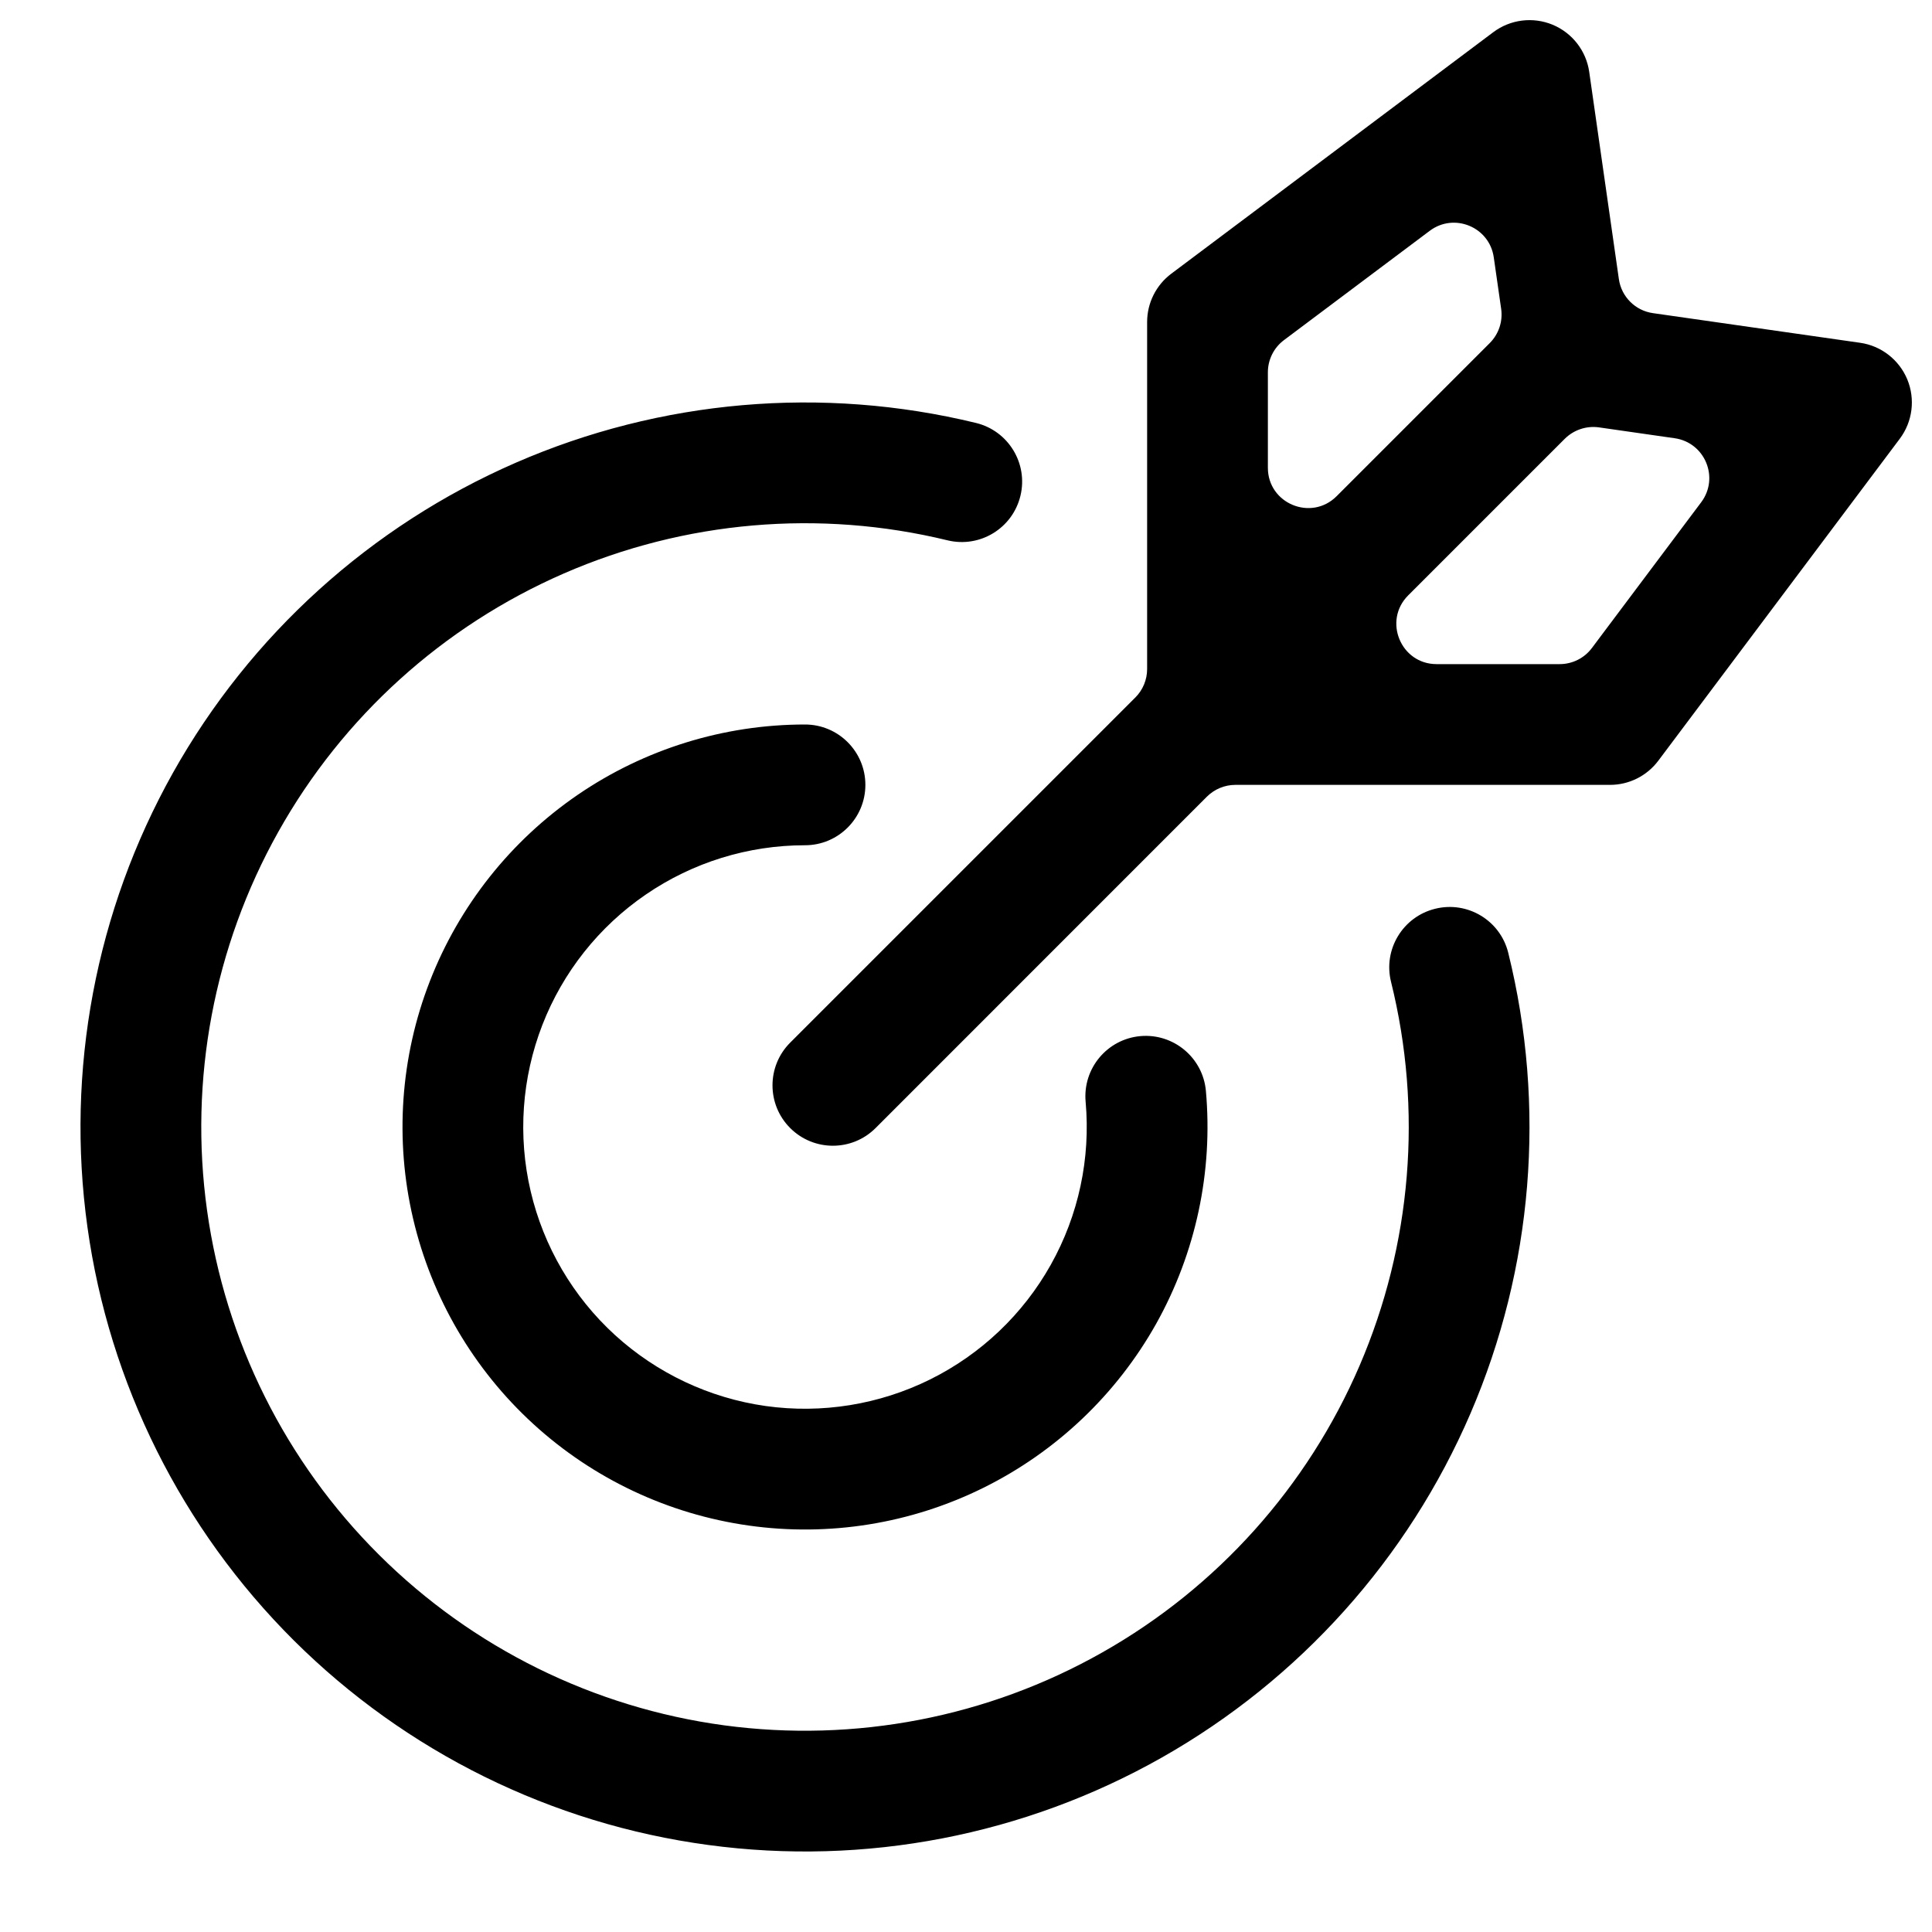 <svg width="24" height="24" viewBox="0 0 24 24" fill="none" xmlns="http://www.w3.org/2000/svg">
<path fill-rule="evenodd" clip-rule="evenodd" d="M19.287 0.307C19.532 0.409 19.705 0.632 19.742 0.894L20.11 3.466C20.141 3.686 20.314 3.859 20.534 3.89L23.106 4.258C23.368 4.295 23.591 4.468 23.693 4.713C23.794 4.958 23.759 5.238 23.6 5.45L20.6 9.45C20.458 9.639 20.236 9.75 20 9.75L15.346 9.75C15.214 9.75 15.087 9.803 14.993 9.896L10.877 14.013C10.584 14.306 10.109 14.306 9.816 14.013C9.523 13.72 9.523 13.245 9.816 12.952L14.104 8.664C14.197 8.571 14.25 8.444 14.25 8.311L14.25 4C14.25 3.764 14.361 3.542 14.55 3.4L18.55 0.4C18.762 0.241 19.042 0.206 19.287 0.307ZM17.493 7.396C17.178 7.711 17.401 8.25 17.846 8.25L19.375 8.25C19.532 8.25 19.681 8.176 19.775 8.05L21.133 6.239C21.361 5.935 21.18 5.498 20.804 5.444L19.863 5.309C19.707 5.287 19.55 5.34 19.438 5.451L17.493 7.396ZM18.648 3.837C18.67 3.993 18.618 4.15 18.506 4.262L16.604 6.164C16.289 6.479 15.75 6.256 15.75 5.811L15.75 4.625C15.75 4.468 15.824 4.319 15.95 4.225L17.761 2.867C18.065 2.639 18.502 2.82 18.556 3.196L18.648 3.837ZM8.998 21.433C10.621 21.651 12.271 21.333 13.695 20.526C15.12 19.72 16.242 18.469 16.889 16.965C17.536 15.461 17.674 13.786 17.28 12.197C17.18 11.795 17.426 11.388 17.828 11.289C18.23 11.189 18.637 11.434 18.736 11.836C19.208 13.743 19.044 15.753 18.267 17.558C17.49 19.363 16.144 20.863 14.434 21.832C12.725 22.8 10.745 23.182 8.798 22.919C6.851 22.657 5.043 21.764 3.65 20.378C2.258 18.992 1.357 17.188 1.086 15.242C0.815 13.296 1.188 11.315 2.148 9.601C3.109 7.887 4.604 6.534 6.405 5.749C8.206 4.964 10.215 4.79 12.124 5.254C12.527 5.352 12.774 5.758 12.676 6.16C12.578 6.563 12.173 6.81 11.77 6.712C10.179 6.325 8.505 6.47 7.004 7.124C5.503 7.778 4.257 8.905 3.457 10.334C2.657 11.762 2.346 13.413 2.572 15.035C2.798 16.657 3.548 18.16 4.709 19.315C5.869 20.47 7.376 21.214 8.998 21.433ZM9.511 17.466C10.21 17.564 10.922 17.449 11.554 17.136C12.186 16.823 12.709 16.326 13.054 15.71C13.399 15.094 13.549 14.389 13.486 13.686C13.449 13.273 13.753 12.909 14.165 12.871C14.578 12.834 14.943 13.139 14.98 13.551C15.07 14.555 14.855 15.563 14.363 16.443C13.87 17.322 13.123 18.032 12.22 18.48C11.317 18.928 10.3 19.092 9.301 18.951C8.303 18.81 7.371 18.371 6.627 17.691C5.883 17.011 5.362 16.122 5.132 15.14C4.902 14.159 4.974 13.13 5.339 12.191C5.704 11.251 6.344 10.444 7.176 9.874C8.007 9.305 8.992 9 10 9C10.414 9 10.75 9.336 10.75 9.75C10.75 10.164 10.414 10.5 10 10.5C9.294 10.5 8.605 10.713 8.023 11.112C7.441 11.51 6.992 12.076 6.737 12.733C6.482 13.391 6.431 14.111 6.592 14.798C6.753 15.485 7.118 16.108 7.639 16.584C8.16 17.059 8.812 17.367 9.511 17.466Z" fill="black"/>
</svg>
